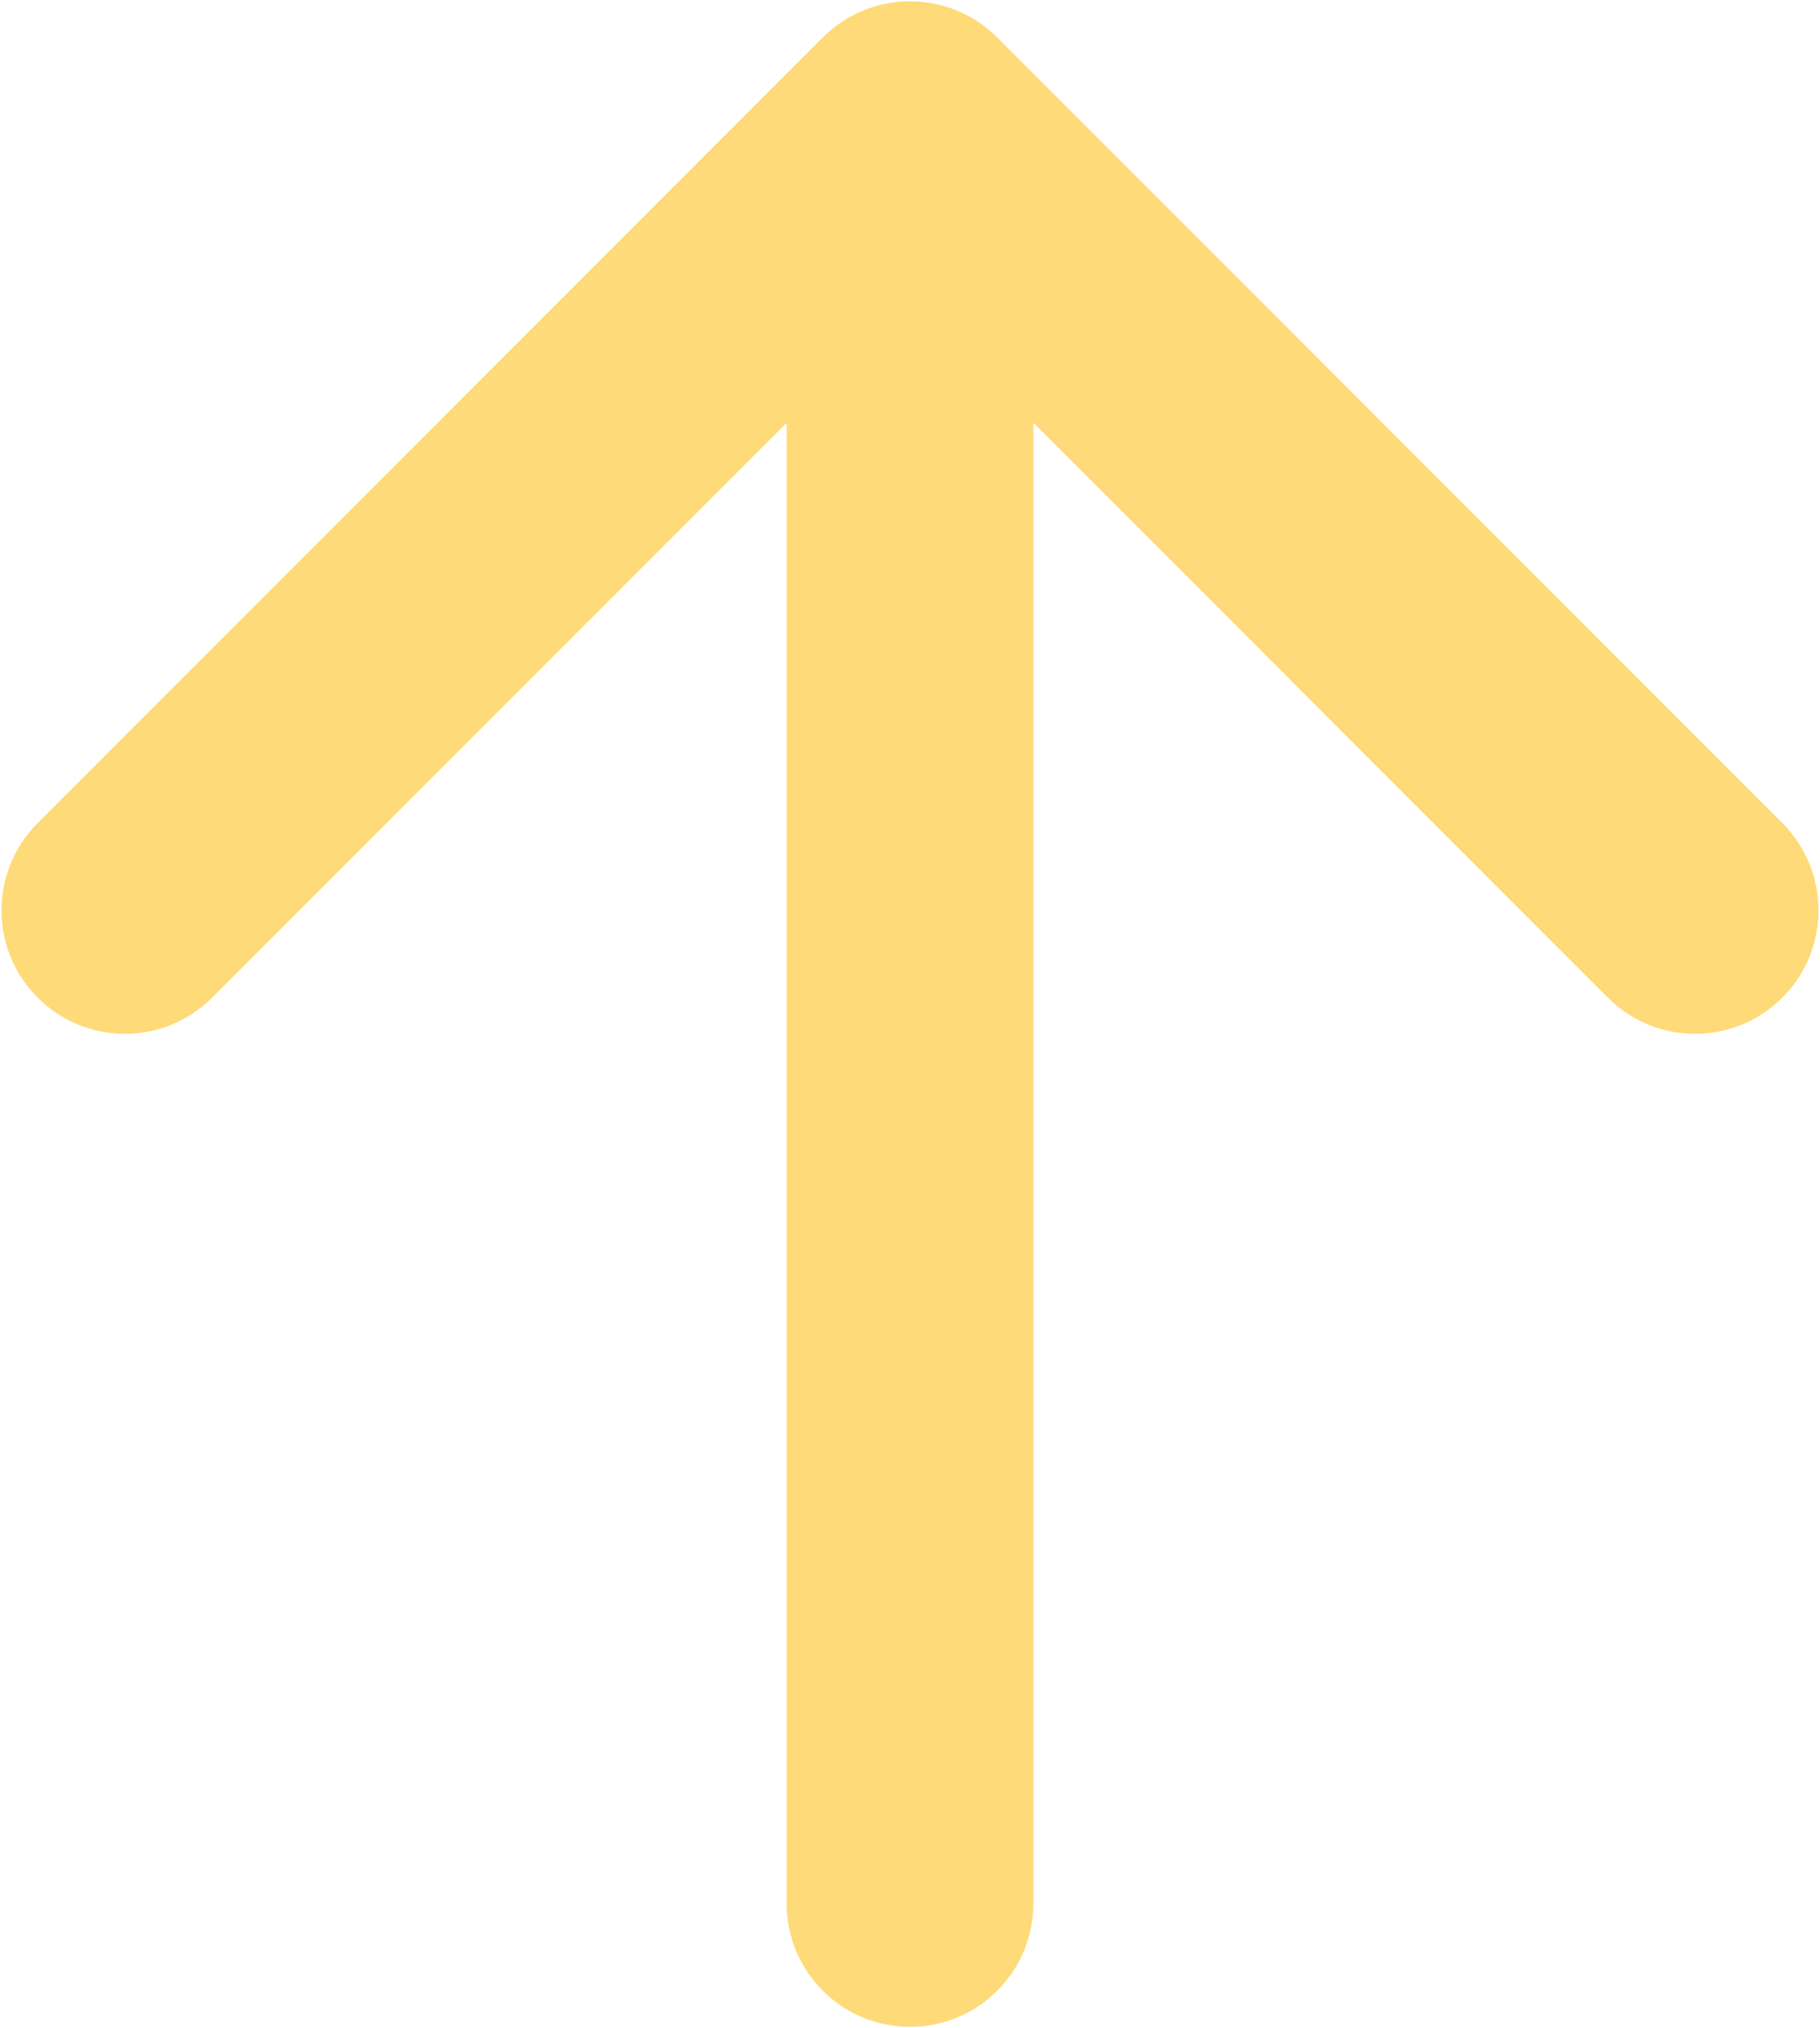 <?xml version="1.0" encoding="UTF-8"?> <svg xmlns="http://www.w3.org/2000/svg" width="686" height="764" viewBox="0 0 686 764" fill="none"> <path d="M296.5 717C296.5 742.681 317.319 763.5 343 763.5C368.681 763.5 389.5 742.681 389.5 717H296.5ZM375.88 14.12C357.721 -4.04 328.279 -4.04 310.12 14.12L14.195 310.044C-3.964 328.203 -3.964 357.645 14.195 375.805C32.355 393.964 61.797 393.964 79.956 375.805L343 112.761L606.044 375.805C624.203 393.964 653.645 393.964 671.805 375.805C689.964 357.645 689.964 328.203 671.805 310.044L375.88 14.12ZM389.5 717L389.5 47H296.5L296.5 717H389.5Z" fill="#FEDA78"></path> </svg> 